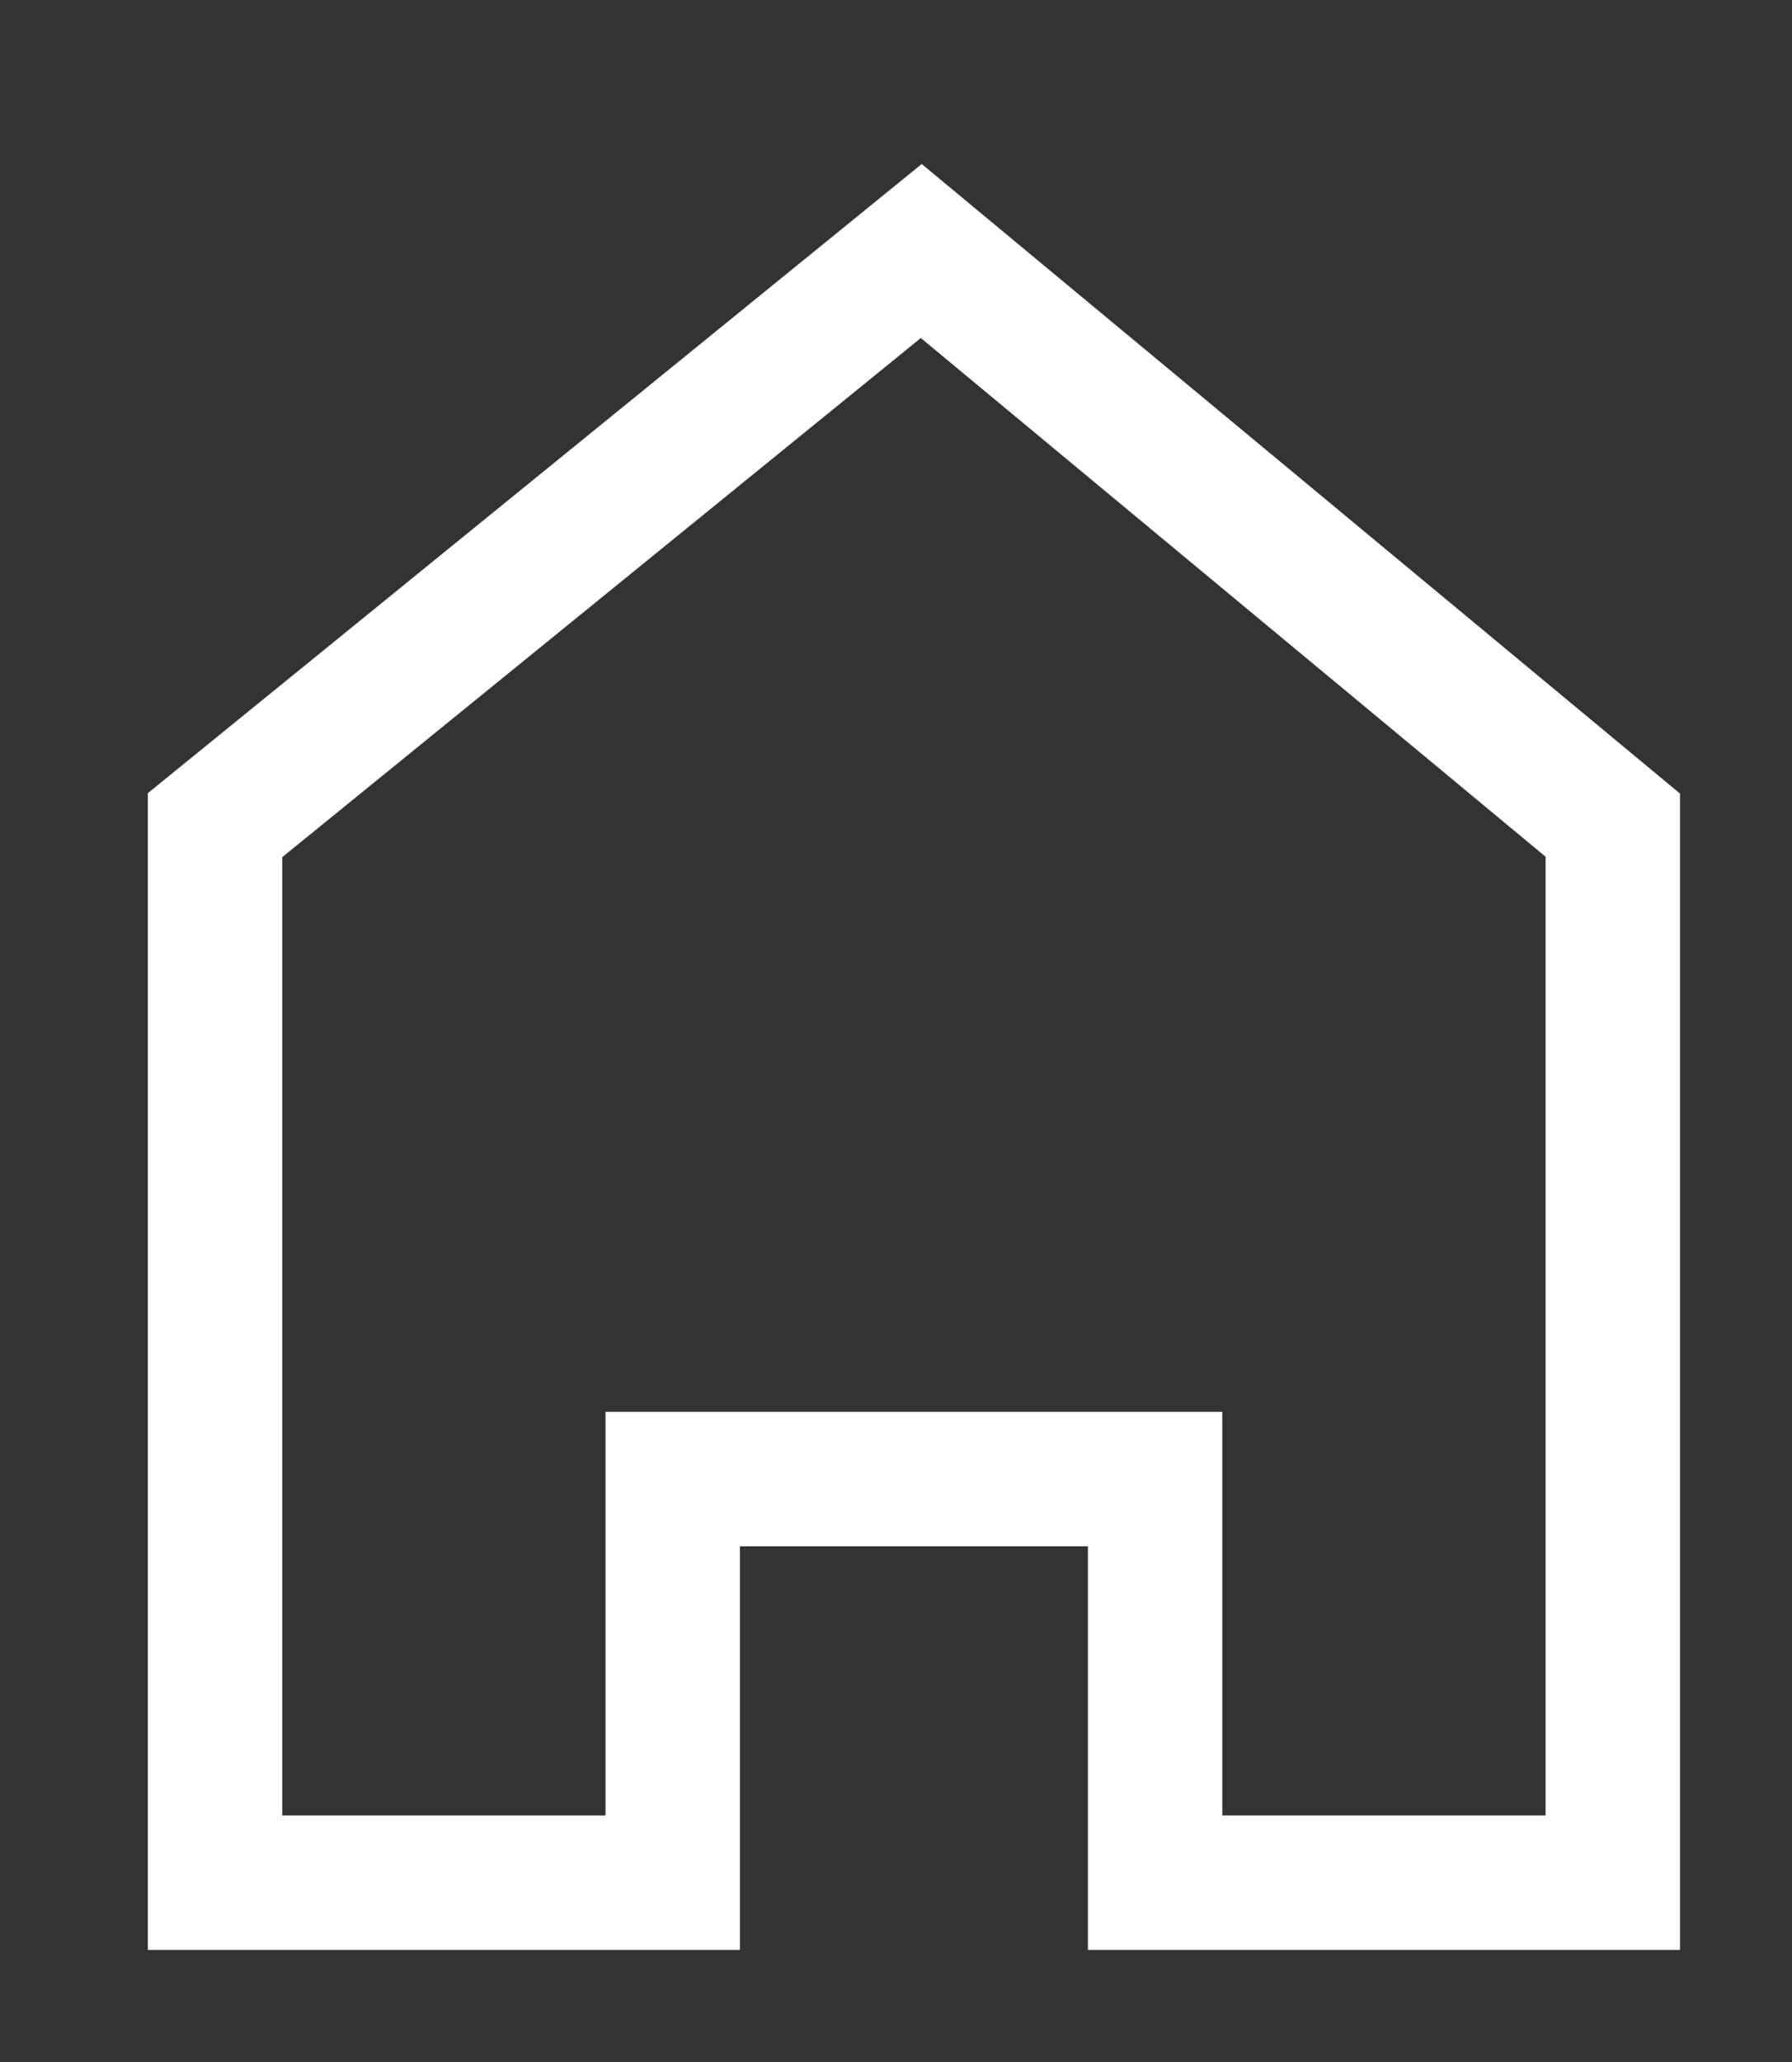 <?xml version="1.0" encoding="UTF-8"?> <svg xmlns="http://www.w3.org/2000/svg" viewBox="1990 2488.5 20 23" width="20" height="23"><rect x="1990" y="2488.5" width="20" height="23" fill="#333333" stroke="none"/><path fill="none" stroke="#ffffff" fill-opacity="1" stroke-width="1.5" stroke-opacity="1" color="rgb(51, 51, 51)" font-size-adjust="none" id="tSvg7d0a134cdf" d="M 2008 2509.5 C 2006.297 2509.5 2004.595 2509.5 2002.892 2509.5 C 2002.892 2507.999 2002.892 2506.499 2002.892 2504.998 C 2001.097 2504.998 1999.303 2504.998 1997.508 2504.998 C 1997.508 2506.499 1997.508 2507.999 1997.508 2509.5 C 1995.805 2509.5 1994.103 2509.5 1992.4 2509.5 C 1992.4 2505.568 1992.4 2501.636 1992.4 2497.704 C 1995.027 2495.569 1997.654 2493.435 2000.282 2491.3 C 2002.854 2493.435 2005.427 2495.569 2008 2497.704C 2008 2501.636 2008 2505.568 2008 2509.5Z" style=""></path><defs> </defs></svg> 